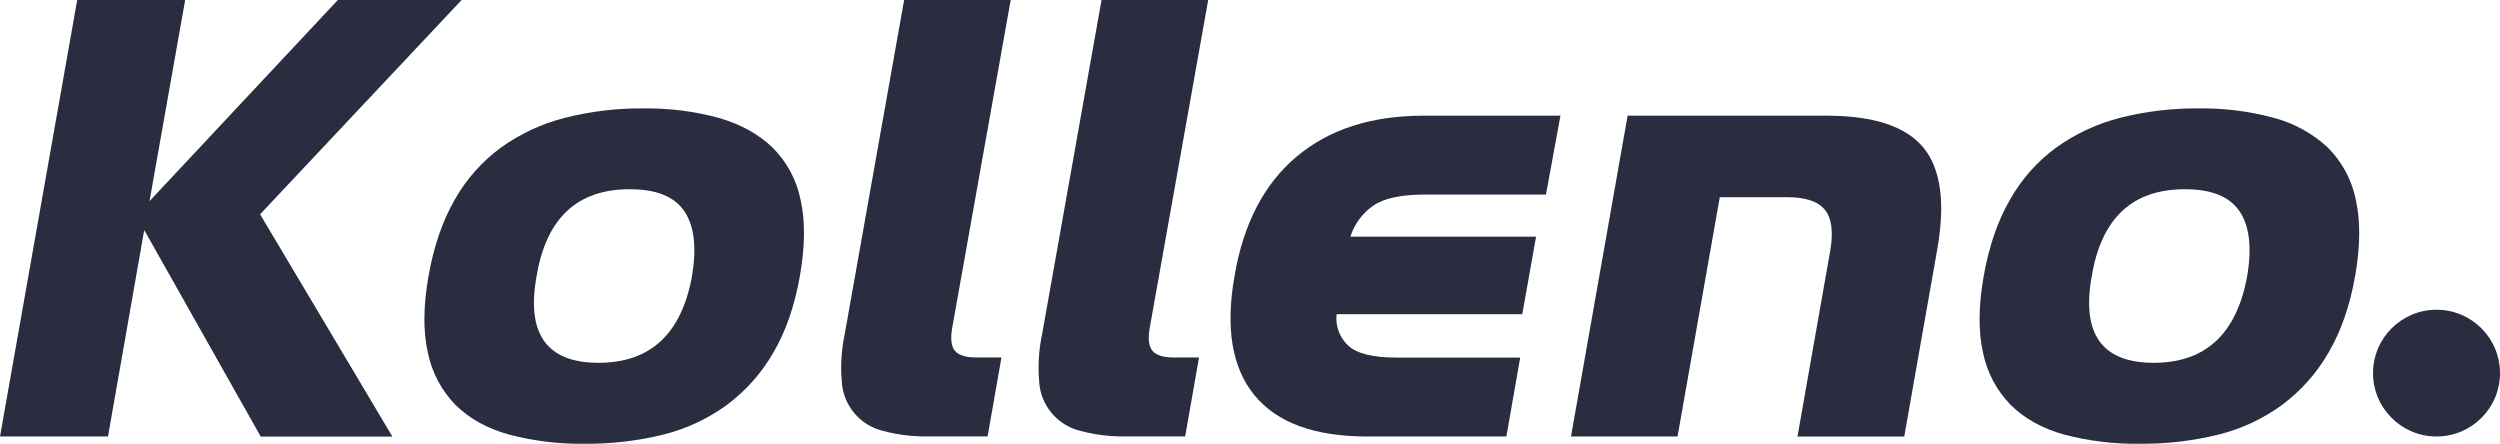 <svg width="169" height="30" viewBox="0 0 169 30" fill="none" xmlns="http://www.w3.org/2000/svg">
<g clip-path="url(#clip0_3730_20537)">
<path d="M9.749 15.552L7.3 29.507H0L5.219 0H12.517L10.108 13.596L22.837 0H31.205L17.582 14.486L26.528 29.515H17.627L9.749 15.552Z" fill="#292D3F"/>
<path d="M52.276 23.84C51.482 25.219 50.415 26.421 49.139 27.373C47.85 28.312 46.392 28.993 44.843 29.377C43.103 29.806 41.316 30.015 39.524 29.998C37.798 30.024 36.076 29.815 34.406 29.377C32.921 28.961 31.717 28.293 30.793 27.373C29.843 26.399 29.193 25.173 28.923 23.84C28.596 22.404 28.611 20.679 28.967 18.664C29.323 16.65 29.916 14.924 30.747 13.486C31.526 12.109 32.588 10.912 33.864 9.975C35.16 9.048 36.616 8.368 38.16 7.971C39.897 7.528 41.685 7.311 43.478 7.328C45.206 7.302 46.929 7.519 48.597 7.971C50.079 8.403 51.288 9.071 52.224 9.975C53.188 10.933 53.847 12.155 54.116 13.486C54.441 14.922 54.427 16.648 54.072 18.664C53.717 20.68 53.119 22.405 52.276 23.84ZM46.78 18.664C47.105 16.708 46.927 15.239 46.246 14.256C45.565 13.272 44.334 12.785 42.551 12.793C39.021 12.793 36.929 14.748 36.275 18.66C35.562 22.569 36.957 24.524 40.46 24.525C43.963 24.527 46.07 22.573 46.78 18.664Z" fill="#292D3F"/>
<path d="M59.688 29.128C58.927 28.944 58.246 28.521 57.745 27.921C57.244 27.321 56.949 26.576 56.904 25.796C56.812 24.718 56.88 23.632 57.105 22.574L61.119 0H68.323L64.361 22.211C64.242 22.92 64.308 23.425 64.561 23.722C64.814 24.018 65.296 24.165 66.006 24.165H67.698L66.763 29.499H62.847C61.782 29.528 60.718 29.403 59.688 29.128Z" fill="#292D3F"/>
<path d="M73.039 29.128C72.277 28.946 71.594 28.523 71.092 27.923C70.589 27.323 70.294 26.577 70.249 25.796C70.156 24.718 70.223 23.632 70.45 22.574L74.464 0H81.674L77.714 22.211C77.593 22.92 77.662 23.425 77.914 23.722C78.167 24.018 78.649 24.165 79.362 24.165H81.054L80.118 29.499H76.198C75.133 29.528 74.069 29.403 73.039 29.128Z" fill="#292D3F"/>
<path d="M84.811 26.729C83.284 24.876 82.832 22.187 83.454 18.663C84.049 15.136 85.443 12.448 87.637 10.598C89.832 8.747 92.695 7.822 96.228 7.82H105.487L104.507 13.153H96.318C94.712 13.153 93.547 13.404 92.824 13.908C92.094 14.416 91.554 15.151 91.288 15.998H103.839L102.905 21.242H90.353C90.31 21.629 90.357 22.021 90.491 22.386C90.625 22.752 90.841 23.082 91.124 23.35C91.704 23.899 92.795 24.173 94.395 24.172H102.765L101.832 29.506H92.398C88.872 29.506 86.343 28.58 84.811 26.729Z" fill="#292D3F"/>
<path d="M123.735 16.886C123.941 15.642 123.815 14.738 123.356 14.175C122.897 13.611 122.044 13.329 120.797 13.329H116.257L113.402 29.506H106.199L110.027 7.82H123.475C126.65 7.82 128.83 8.538 130.018 9.974C131.204 11.411 131.516 13.714 130.953 16.886L128.727 29.51H121.51L123.735 16.886Z" fill="#292D3F"/>
<path d="M157.407 23.84C156.612 25.219 155.544 26.421 154.268 27.373C152.98 28.312 151.521 28.993 149.973 29.377C148.233 29.806 146.446 30.015 144.653 29.998C142.927 30.024 141.205 29.815 139.535 29.377C138.051 28.961 136.847 28.293 135.923 27.373C134.972 26.399 134.322 25.173 134.052 23.84C133.727 22.404 133.742 20.679 134.098 18.664C134.454 16.65 135.048 14.924 135.882 13.486C136.66 12.109 137.722 10.912 138.998 9.975C140.293 9.048 141.75 8.368 143.292 7.971C145.03 7.528 146.818 7.312 148.612 7.328C150.339 7.302 152.062 7.519 153.73 7.971C155.086 8.332 156.333 9.02 157.359 9.975C158.322 10.933 158.981 12.155 159.249 13.486C159.576 14.922 159.561 16.648 159.206 18.664C158.849 20.68 158.249 22.405 157.407 23.84ZM151.909 18.664C152.237 16.708 152.06 15.239 151.375 14.256C150.691 13.272 149.46 12.785 147.68 12.793C144.15 12.793 142.058 14.748 141.404 18.66C140.693 22.569 142.089 24.524 145.589 24.525C149.09 24.527 151.196 22.573 151.909 18.664Z" fill="#292D3F"/>
<path d="M164.708 29.506C167.079 29.506 169 27.588 169 25.222C169 22.856 167.079 20.938 164.708 20.938C162.339 20.938 160.417 22.856 160.417 25.222C160.417 27.588 162.339 29.506 164.708 29.506Z" fill="#292D3F"/>
</g>
<defs>
<clipPath id="clip0_3730_20537">
<rect width="169" height="30" fill="white"/>
</clipPath>
</defs>
</svg>
